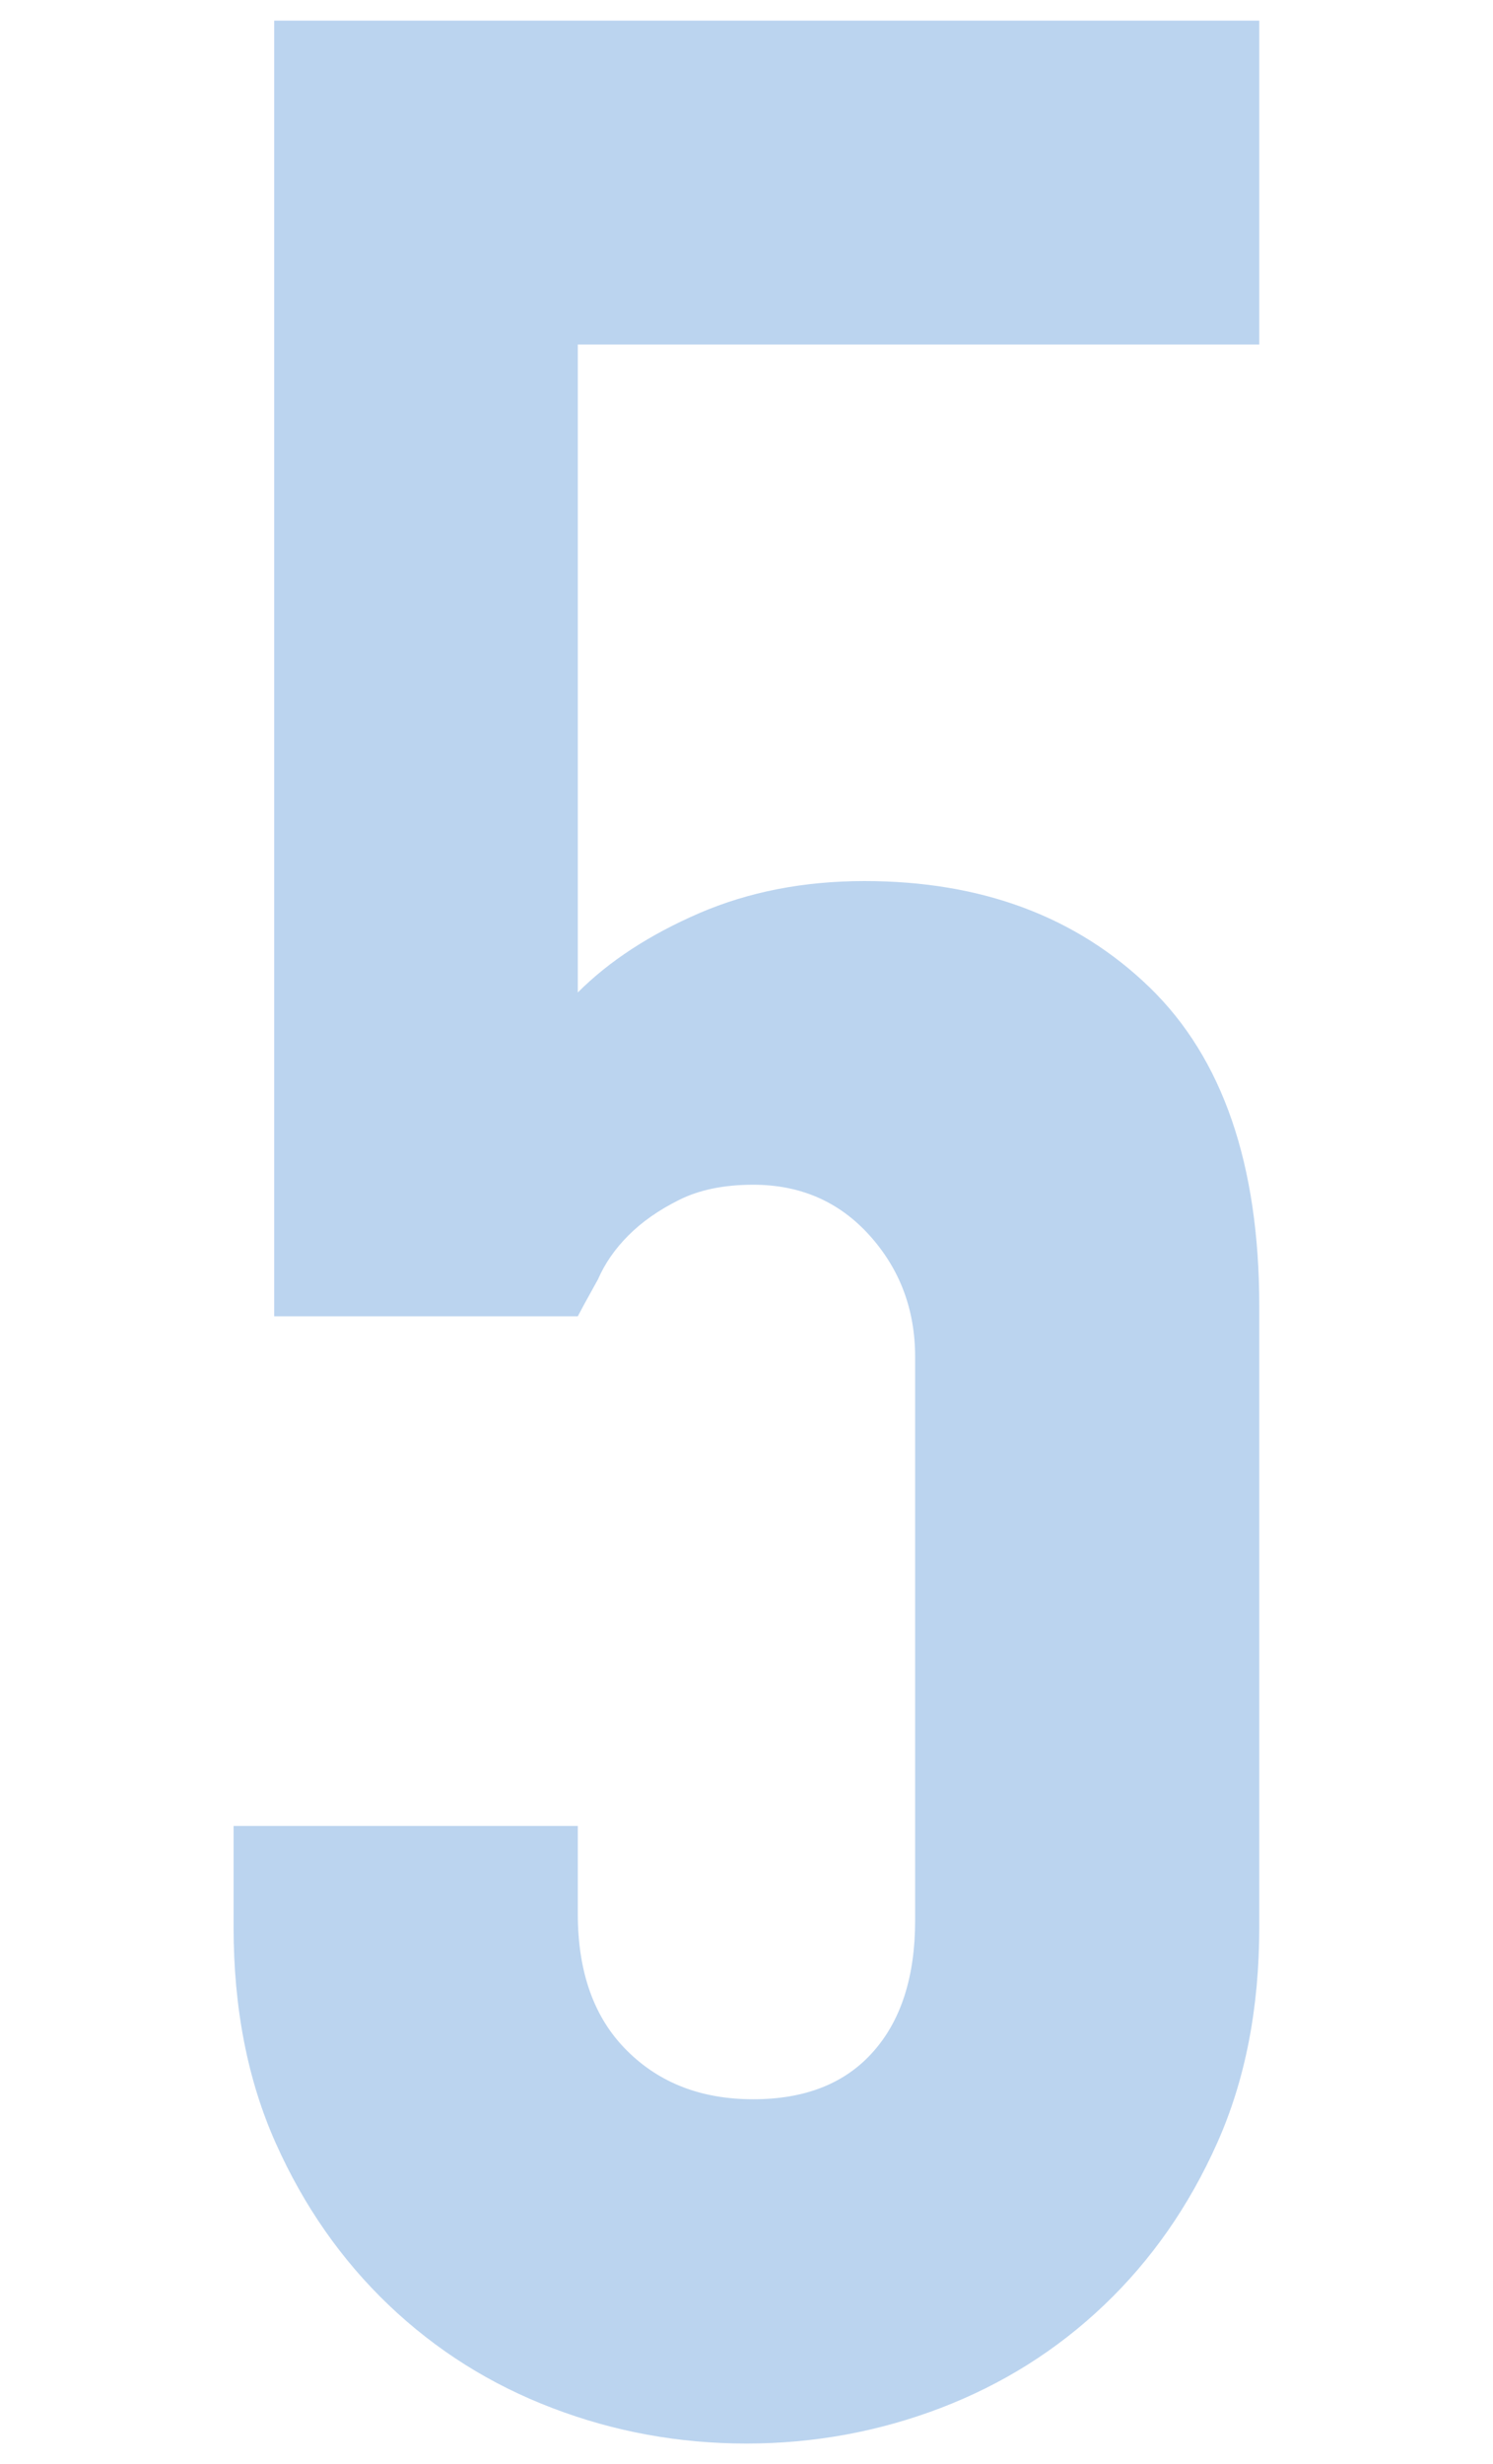 <?xml version="1.0" encoding="utf-8"?>
<!-- Generator: Adobe Illustrator 16.0.0, SVG Export Plug-In . SVG Version: 6.00 Build 0)  -->
<!DOCTYPE svg PUBLIC "-//W3C//DTD SVG 1.1//EN" "http://www.w3.org/Graphics/SVG/1.1/DTD/svg11.dtd">
<svg version="1.1" id="レイヤー_1" xmlns="http://www.w3.org/2000/svg" xmlns:xlink="http://www.w3.org/1999/xlink" x="0px"
	 y="0px" width="20px" height="33px" viewBox="0 0 20 33" enable-background="new 0 0 20 33" xml:space="preserve">
<g>
	<path fill="#BBD4EF" d="M16.869,0.276v4.338H7.74v8.678c0.422-0.422,0.964-0.775,1.627-1.062c0.663-0.286,1.401-0.43,2.214-0.43
		c1.566,0,2.839,0.475,3.819,1.424c0.979,0.949,1.469,2.373,1.469,4.271v8.315c0,1.085-0.188,2.05-0.565,2.893
		c-0.377,0.844-0.881,1.566-1.514,2.169c-0.633,0.604-1.364,1.062-2.192,1.379c-0.829,0.316-1.695,0.475-2.599,0.475
		s-1.77-0.158-2.599-0.475c-0.829-0.316-1.559-0.775-2.192-1.379c-0.632-0.603-1.137-1.325-1.514-2.169
		c-0.377-0.843-0.565-1.808-0.565-2.893v-1.355H7.74v1.175c0,0.784,0.218,1.394,0.655,1.83c0.437,0.438,1.001,0.655,1.695,0.655
		c0.693,0,1.228-0.21,1.604-0.633c0.376-0.421,0.565-1.009,0.565-1.762v-7.547c0-0.633-0.204-1.176-0.61-1.627
		c-0.407-0.452-0.926-0.679-1.559-0.679c-0.392,0-0.723,0.068-0.994,0.204c-0.271,0.135-0.497,0.293-0.678,0.475
		c-0.181,0.181-0.316,0.377-0.407,0.587C7.86,17.404,7.77,17.57,7.74,17.629H3.673V0.276H16.869z"/>
</g>
</svg>
